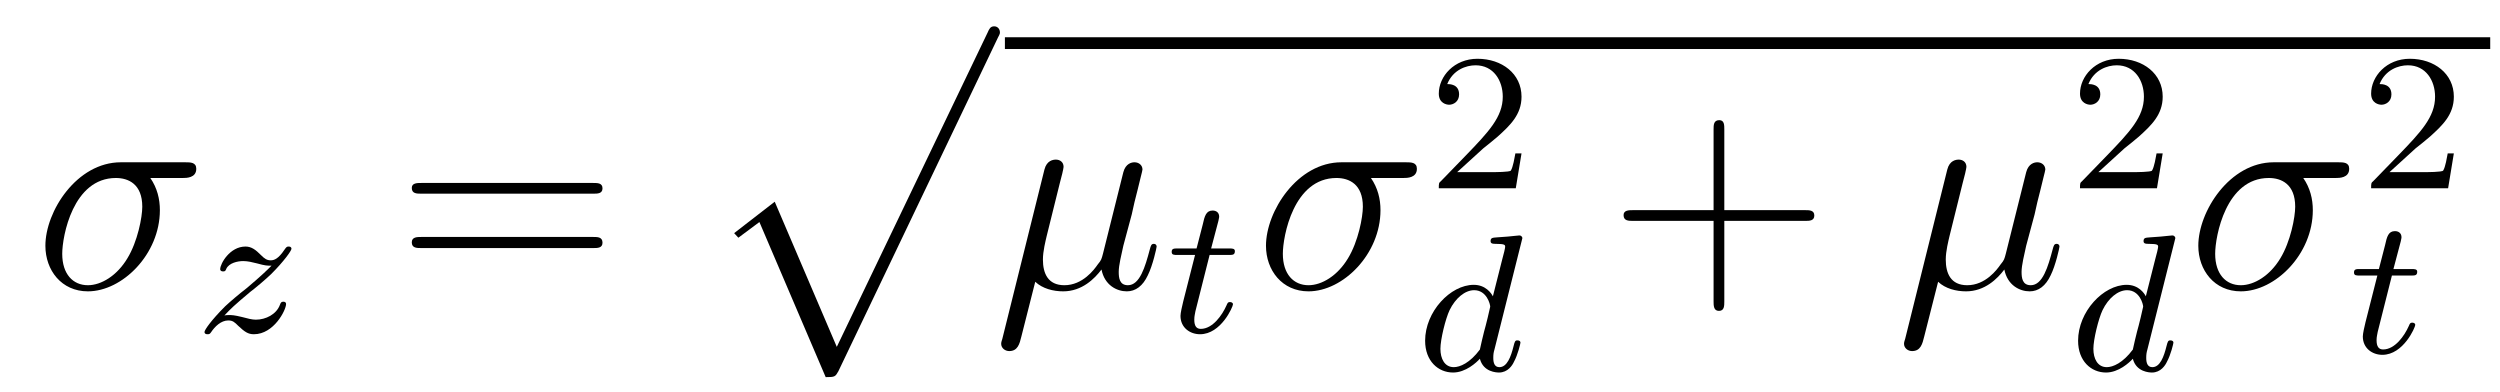 <?xml version='1.0'?>
<!-- This file was generated by dvisvgm 1.9.2 -->
<svg height='16pt' version='1.1' viewBox='0 -16 102 16' width='102pt' xmlns='http://www.w3.org/2000/svg' xmlns:xlink='http://www.w3.org/1999/xlink'>
<g id='page1'>
<g transform='matrix(1 0 0 1 -127 650)'>
<path d='M134.461 -658.738C134.602 -658.738 135.008 -658.738 135.008 -659.113C135.008 -659.379 134.773 -659.379 134.555 -659.379H131.93C130.133 -659.379 128.852 -657.379 128.852 -655.973C128.852 -654.973 129.508 -654.113 130.586 -654.113C131.992 -654.113 133.523 -655.629 133.523 -657.426C133.523 -657.879 133.414 -658.332 133.133 -658.738H134.461ZM130.586 -654.363C129.977 -654.363 129.539 -654.816 129.539 -655.644C129.539 -656.363 129.977 -658.738 131.727 -658.738C132.242 -658.738 132.805 -658.488 132.805 -657.566C132.805 -657.144 132.617 -656.145 132.195 -655.457C131.773 -654.754 131.133 -654.363 130.586 -654.363ZM134.996 -654.238' fill-rule='evenodd'/>
<path d='M136.156 -653.129C136.437 -653.426 136.531 -653.52 137.219 -654.098C137.313 -654.16 137.875 -654.629 138.078 -654.832C138.578 -655.332 138.891 -655.77 138.891 -655.848C138.891 -655.926 138.828 -655.941 138.781 -655.941C138.703 -655.941 138.687 -655.926 138.609 -655.816C138.359 -655.441 138.188 -655.379 138.047 -655.379C137.891 -655.379 137.797 -655.441 137.641 -655.598C137.438 -655.801 137.266 -655.941 137.016 -655.941C136.375 -655.941 135.984 -655.238 135.984 -655.02C135.984 -655.004 135.984 -654.926 136.109 -654.926C136.188 -654.926 136.203 -654.957 136.234 -655.035C136.344 -655.269 136.688 -655.348 136.922 -655.348C137.109 -655.348 137.297 -655.301 137.484 -655.254C137.828 -655.16 137.891 -655.16 138.078 -655.16C137.906 -654.988 137.688 -654.77 137.078 -654.254C136.734 -653.988 136.406 -653.707 136.188 -653.504C135.609 -652.926 135.344 -652.535 135.344 -652.457S135.406 -652.363 135.469 -652.363C135.547 -652.363 135.563 -652.379 135.609 -652.441C135.766 -652.676 136.016 -652.926 136.313 -652.926C136.5 -652.926 136.578 -652.848 136.719 -652.707C136.984 -652.457 137.125 -652.363 137.359 -652.363C138.172 -652.363 138.672 -653.348 138.672 -653.598C138.672 -653.66 138.625 -653.691 138.563 -653.691C138.469 -653.691 138.453 -653.645 138.422 -653.566C138.281 -653.176 137.844 -652.957 137.438 -652.957C137.281 -652.957 137.109 -653.004 136.875 -653.066C136.547 -653.145 136.469 -653.145 136.344 -653.145C136.266 -653.145 136.219 -653.145 136.156 -653.129ZM138.957 -652.441' fill-rule='evenodd'/>
<path d='M151.207 -658.098C151.379 -658.098 151.582 -658.098 151.582 -658.316C151.582 -658.535 151.379 -658.535 151.207 -658.535H144.191C144.02 -658.535 143.801 -658.535 143.801 -658.332C143.801 -658.098 144.004 -658.098 144.191 -658.098H151.207ZM151.207 -655.879C151.379 -655.879 151.582 -655.879 151.582 -656.098C151.582 -656.332 151.379 -656.332 151.207 -656.332H144.191C144.02 -656.332 143.801 -656.332 143.801 -656.113C143.801 -655.879 144.004 -655.879 144.191 -655.879H151.207ZM152.277 -654.238' fill-rule='evenodd'/>
<path d='M160.688 -650.613C161.063 -650.613 161.078 -650.629 161.203 -650.848L167.719 -664.473C167.797 -664.613 167.797 -664.644 167.797 -664.676C167.797 -664.816 167.703 -664.926 167.562 -664.926C167.406 -664.926 167.359 -664.816 167.297 -664.676L161.141 -651.848L158.609 -657.77L156.953 -656.488L157.125 -656.301L157.984 -656.941L160.688 -650.613ZM167.637 -664.441' fill-rule='evenodd'/>
<path d='M168 -664H228.601V-664.48H168'/>
<path d='M169.238 -654.504C169.535 -654.223 169.973 -654.113 170.379 -654.113C171.144 -654.113 171.66 -654.629 171.941 -655.004C172.066 -654.363 172.566 -654.113 172.973 -654.113C173.332 -654.113 173.629 -654.332 173.832 -654.77C174.035 -655.176 174.191 -655.895 174.191 -655.941C174.191 -656.004 174.144 -656.051 174.082 -656.051C173.973 -656.051 173.957 -655.988 173.91 -655.816C173.723 -655.113 173.504 -654.363 173.019 -654.363C172.676 -654.363 172.644 -654.66 172.644 -654.91C172.644 -655.176 172.754 -655.613 172.832 -655.973L173.176 -657.254C173.223 -657.488 173.348 -658.02 173.41 -658.238C173.473 -658.52 173.613 -659.035 173.613 -659.082C173.613 -659.254 173.473 -659.379 173.285 -659.379C173.176 -659.379 172.926 -659.332 172.832 -658.973L172.004 -655.66C171.941 -655.426 171.941 -655.395 171.785 -655.207C171.645 -655.004 171.176 -654.363 170.426 -654.363C169.754 -654.363 169.551 -654.848 169.551 -655.41C169.551 -655.754 169.66 -656.176 169.707 -656.379L170.238 -658.52C170.301 -658.738 170.394 -659.129 170.394 -659.191C170.394 -659.394 170.238 -659.488 170.082 -659.488C169.973 -659.488 169.707 -659.457 169.613 -659.082L167.895 -652.176C167.879 -652.113 167.848 -652.051 167.848 -651.973C167.848 -651.801 168.004 -651.676 168.176 -651.676C168.519 -651.676 168.598 -651.957 168.676 -652.285L169.238 -654.504ZM174.598 -654.238' fill-rule='evenodd'/>
<path d='M176.352 -655.598H177.133C177.289 -655.598 177.383 -655.598 177.383 -655.754C177.383 -655.863 177.273 -655.863 177.148 -655.863H176.414L176.711 -656.988C176.742 -657.113 176.742 -657.16 176.742 -657.16C176.742 -657.332 176.617 -657.41 176.477 -657.41C176.211 -657.41 176.148 -657.191 176.07 -656.832L175.82 -655.863H175.055C174.898 -655.863 174.805 -655.863 174.805 -655.723C174.805 -655.598 174.898 -655.598 175.039 -655.598H175.758L175.273 -653.691C175.227 -653.504 175.164 -653.223 175.164 -653.113C175.164 -652.629 175.555 -652.363 175.961 -652.363C176.82 -652.363 177.305 -653.488 177.305 -653.582C177.305 -653.66 177.227 -653.676 177.18 -653.676C177.102 -653.676 177.086 -653.645 177.039 -653.535C176.867 -653.145 176.477 -652.582 175.992 -652.582C175.82 -652.582 175.727 -652.691 175.727 -652.957C175.727 -653.113 175.758 -653.191 175.773 -653.301L176.352 -655.598ZM177.598 -652.441' fill-rule='evenodd'/>
<path d='M184.262 -658.738C184.402 -658.738 184.809 -658.738 184.809 -659.113C184.809 -659.379 184.574 -659.379 184.356 -659.379H181.731C179.934 -659.379 178.652 -657.379 178.652 -655.973C178.652 -654.973 179.309 -654.113 180.387 -654.113C181.793 -654.113 183.324 -655.629 183.324 -657.426C183.324 -657.879 183.215 -658.332 182.934 -658.738H184.262ZM180.387 -654.363C179.777 -654.363 179.34 -654.816 179.34 -655.644C179.34 -656.363 179.777 -658.738 181.527 -658.738C182.043 -658.738 182.605 -658.488 182.605 -657.566C182.605 -657.144 182.418 -656.145 181.996 -655.457C181.574 -654.754 180.934 -654.363 180.387 -654.363ZM184.797 -654.238' fill-rule='evenodd'/>
<path d='M187.516 -659.945C187.656 -660.055 187.984 -660.32 188.109 -660.43C188.609 -660.883 189.078 -661.32 189.078 -662.055C189.078 -662.992 188.281 -663.602 187.281 -663.602C186.328 -663.602 185.703 -662.883 185.703 -662.18C185.703 -661.789 186.016 -661.727 186.125 -661.727C186.297 -661.727 186.531 -661.852 186.531 -662.148C186.531 -662.57 186.141 -662.57 186.047 -662.57C186.281 -663.148 186.813 -663.336 187.203 -663.336C187.938 -663.336 188.313 -662.711 188.313 -662.055C188.313 -661.227 187.734 -660.617 186.797 -659.648L185.797 -658.617C185.703 -658.539 185.703 -658.523 185.703 -658.32H188.844L189.078 -659.742H188.828C188.797 -659.586 188.734 -659.18 188.641 -659.039C188.594 -658.977 187.984 -658.977 187.859 -658.977H186.453L187.516 -659.945ZM189.48 -658.32' fill-rule='evenodd'/>
<path d='M189.082 -656.16C189.082 -656.176 189.113 -656.27 189.113 -656.285C189.113 -656.316 189.082 -656.394 188.988 -656.394C188.941 -656.394 188.707 -656.363 188.52 -656.348L188.082 -656.316C187.895 -656.301 187.816 -656.301 187.816 -656.16C187.816 -656.051 187.926 -656.051 188.019 -656.051C188.41 -656.051 188.41 -656.004 188.41 -655.926C188.41 -655.879 188.348 -655.613 188.301 -655.457L187.91 -653.91C187.848 -654.035 187.613 -654.379 187.129 -654.379C186.176 -654.379 185.145 -653.285 185.145 -652.098C185.145 -651.27 185.676 -650.801 186.285 -650.801C186.801 -650.801 187.238 -651.207 187.379 -651.363C187.52 -650.816 188.066 -650.801 188.16 -650.801C188.52 -650.801 188.707 -651.098 188.769 -651.238C188.926 -651.519 189.035 -651.988 189.035 -652.02C189.035 -652.066 189.004 -652.113 188.91 -652.113C188.816 -652.113 188.801 -652.066 188.754 -651.879C188.645 -651.441 188.488 -651.02 188.176 -651.02C187.988 -651.02 187.926 -651.176 187.926 -651.395C187.926 -651.551 187.941 -651.629 187.973 -651.738L189.082 -656.16ZM187.379 -651.738C186.973 -651.191 186.566 -651.02 186.316 -651.02C185.941 -651.02 185.769 -651.363 185.769 -651.77C185.769 -652.145 185.973 -652.988 186.144 -653.348C186.379 -653.832 186.77 -654.16 187.145 -654.16C187.66 -654.16 187.801 -653.582 187.801 -653.488C187.801 -653.457 187.613 -652.676 187.551 -652.473C187.457 -652.098 187.457 -652.082 187.379 -651.738ZM189.117 -650.879' fill-rule='evenodd'/>
<path d='M197.352 -656.988H200.648C200.82 -656.988 201.024 -656.988 201.024 -657.207S200.82 -657.426 200.648 -657.426H197.352V-660.723C197.352 -660.894 197.352 -661.098 197.148 -661.098C196.914 -661.098 196.914 -660.894 196.914 -660.723V-657.426H193.633C193.46 -657.426 193.242 -657.426 193.242 -657.223C193.242 -656.988 193.445 -656.988 193.633 -656.988H196.914V-653.707C196.914 -653.535 196.914 -653.316 197.132 -653.316C197.352 -653.316 197.352 -653.52 197.352 -653.707V-656.988ZM201.719 -654.238' fill-rule='evenodd'/>
<path d='M206.075 -654.504C206.371 -654.223 206.809 -654.113 207.215 -654.113C207.98 -654.113 208.496 -654.629 208.777 -655.004C208.902 -654.363 209.402 -654.113 209.809 -654.113C210.168 -654.113 210.464 -654.332 210.668 -654.77C210.871 -655.176 211.027 -655.895 211.027 -655.941C211.027 -656.004 210.98 -656.051 210.918 -656.051C210.809 -656.051 210.793 -655.988 210.746 -655.816C210.559 -655.113 210.34 -654.363 209.856 -654.363C209.512 -654.363 209.48 -654.66 209.48 -654.91C209.48 -655.176 209.59 -655.613 209.668 -655.973L210.012 -657.254C210.059 -657.488 210.184 -658.02 210.246 -658.238C210.308 -658.52 210.449 -659.035 210.449 -659.082C210.449 -659.254 210.308 -659.379 210.121 -659.379C210.012 -659.379 209.761 -659.332 209.668 -658.973L208.84 -655.66C208.777 -655.426 208.777 -655.395 208.621 -655.207C208.481 -655.004 208.012 -654.363 207.262 -654.363C206.59 -654.363 206.387 -654.848 206.387 -655.41C206.387 -655.754 206.496 -656.176 206.543 -656.379L207.074 -658.52C207.137 -658.738 207.23 -659.129 207.23 -659.191C207.23 -659.394 207.074 -659.488 206.918 -659.488C206.809 -659.488 206.543 -659.457 206.449 -659.082L204.731 -652.176C204.715 -652.113 204.684 -652.051 204.684 -651.973C204.684 -651.801 204.84 -651.676 205.012 -651.676C205.356 -651.676 205.434 -651.957 205.512 -652.285L206.075 -654.504ZM211.434 -654.238' fill-rule='evenodd'/>
<path d='M213.676 -659.945C213.816 -660.055 214.145 -660.32 214.27 -660.43C214.77 -660.883 215.238 -661.32 215.238 -662.055C215.238 -662.992 214.441 -663.602 213.442 -663.602C212.489 -663.602 211.864 -662.883 211.864 -662.18C211.864 -661.789 212.176 -661.727 212.285 -661.727C212.458 -661.727 212.692 -661.852 212.692 -662.148C212.692 -662.57 212.3 -662.57 212.207 -662.57C212.442 -663.148 212.972 -663.336 213.364 -663.336C214.098 -663.336 214.472 -662.711 214.472 -662.055C214.472 -661.227 213.894 -660.617 212.957 -659.648L211.957 -658.617C211.864 -658.539 211.864 -658.523 211.864 -658.32H215.004L215.238 -659.742H214.988C214.957 -659.586 214.895 -659.18 214.801 -659.039C214.754 -658.977 214.145 -658.977 214.02 -658.977H212.614L213.676 -659.945ZM215.641 -658.32' fill-rule='evenodd'/>
<path d='M215.723 -656.16C215.723 -656.176 215.754 -656.27 215.754 -656.285C215.754 -656.316 215.723 -656.394 215.629 -656.394C215.582 -656.394 215.347 -656.363 215.16 -656.348L214.723 -656.316C214.535 -656.301 214.457 -656.301 214.457 -656.16C214.457 -656.051 214.566 -656.051 214.66 -656.051C215.051 -656.051 215.051 -656.004 215.051 -655.926C215.051 -655.879 214.988 -655.613 214.942 -655.457L214.55 -653.91C214.488 -654.035 214.254 -654.379 213.769 -654.379C212.816 -654.379 211.786 -653.285 211.786 -652.098C211.786 -651.27 212.316 -650.801 212.926 -650.801C213.442 -650.801 213.878 -651.207 214.02 -651.363C214.16 -650.816 214.708 -650.801 214.801 -650.801C215.16 -650.801 215.347 -651.098 215.41 -651.238C215.567 -651.519 215.676 -651.988 215.676 -652.02C215.676 -652.066 215.645 -652.113 215.551 -652.113S215.442 -652.066 215.394 -651.879C215.285 -651.441 215.129 -651.02 214.817 -651.02C214.628 -651.02 214.566 -651.176 214.566 -651.395C214.566 -651.551 214.582 -651.629 214.613 -651.738L215.723 -656.16ZM214.02 -651.738C213.613 -651.191 213.208 -651.02 212.957 -651.02C212.582 -651.02 212.41 -651.363 212.41 -651.77C212.41 -652.145 212.614 -652.988 212.785 -653.348C213.019 -653.832 213.41 -654.16 213.785 -654.16C214.301 -654.16 214.441 -653.582 214.441 -653.488C214.441 -653.457 214.254 -652.676 214.192 -652.473C214.098 -652.098 214.098 -652.082 214.02 -651.738ZM215.758 -650.879' fill-rule='evenodd'/>
<path d='M222.301 -658.738C222.442 -658.738 222.847 -658.738 222.847 -659.113C222.847 -659.379 222.613 -659.379 222.395 -659.379H219.769C217.973 -659.379 216.691 -657.379 216.691 -655.973C216.691 -654.973 217.348 -654.113 218.425 -654.113C219.832 -654.113 221.363 -655.629 221.363 -657.426C221.363 -657.879 221.254 -658.332 220.973 -658.738H222.301ZM218.425 -654.363C217.817 -654.363 217.379 -654.816 217.379 -655.644C217.379 -656.363 217.817 -658.738 219.566 -658.738C220.082 -658.738 220.644 -658.488 220.644 -657.566C220.644 -657.144 220.457 -656.145 220.036 -655.457C219.613 -654.754 218.972 -654.363 218.425 -654.363ZM222.836 -654.238' fill-rule='evenodd'/>
<path d='M225.554 -659.945C225.695 -660.055 226.024 -660.32 226.148 -660.43C226.649 -660.883 227.117 -661.32 227.117 -662.055C227.117 -662.992 226.32 -663.602 225.32 -663.602C224.368 -663.602 223.742 -662.883 223.742 -662.18C223.742 -661.789 224.054 -661.727 224.164 -661.727C224.336 -661.727 224.57 -661.852 224.57 -662.148C224.57 -662.57 224.179 -662.57 224.086 -662.57C224.321 -663.148 224.851 -663.336 225.242 -663.336C225.977 -663.336 226.351 -662.711 226.351 -662.055C226.351 -661.227 225.774 -660.617 224.836 -659.648L223.836 -658.617C223.742 -658.539 223.742 -658.523 223.742 -658.32H226.883L227.117 -659.742H226.867C226.836 -659.586 226.774 -659.18 226.68 -659.039C226.633 -658.977 226.024 -658.977 225.899 -658.977H224.492L225.554 -659.945ZM227.52 -658.32' fill-rule='evenodd'/>
<path d='M224.59 -654.758H225.371C225.527 -654.758 225.622 -654.758 225.622 -654.914C225.622 -655.023 225.511 -655.023 225.386 -655.023H224.652L224.95 -656.148C224.981 -656.273 224.981 -656.32 224.981 -656.32C224.981 -656.492 224.856 -656.57 224.714 -656.57C224.449 -656.57 224.387 -656.352 224.309 -655.992L224.059 -655.023H223.292C223.136 -655.023 223.043 -655.023 223.043 -654.883C223.043 -654.758 223.136 -654.758 223.277 -654.758H223.996L223.512 -652.852C223.465 -652.664 223.403 -652.383 223.403 -652.273C223.403 -651.789 223.793 -651.523 224.2 -651.523C225.059 -651.523 225.542 -652.648 225.542 -652.742C225.542 -652.82 225.464 -652.836 225.418 -652.836C225.34 -652.836 225.324 -652.805 225.277 -652.695C225.106 -652.305 224.714 -651.742 224.231 -651.742C224.059 -651.742 223.964 -651.852 223.964 -652.117C223.964 -652.273 223.996 -652.352 224.011 -652.461L224.59 -654.758ZM225.836 -651.602' fill-rule='evenodd'/>
</g>
</g>
</svg>
